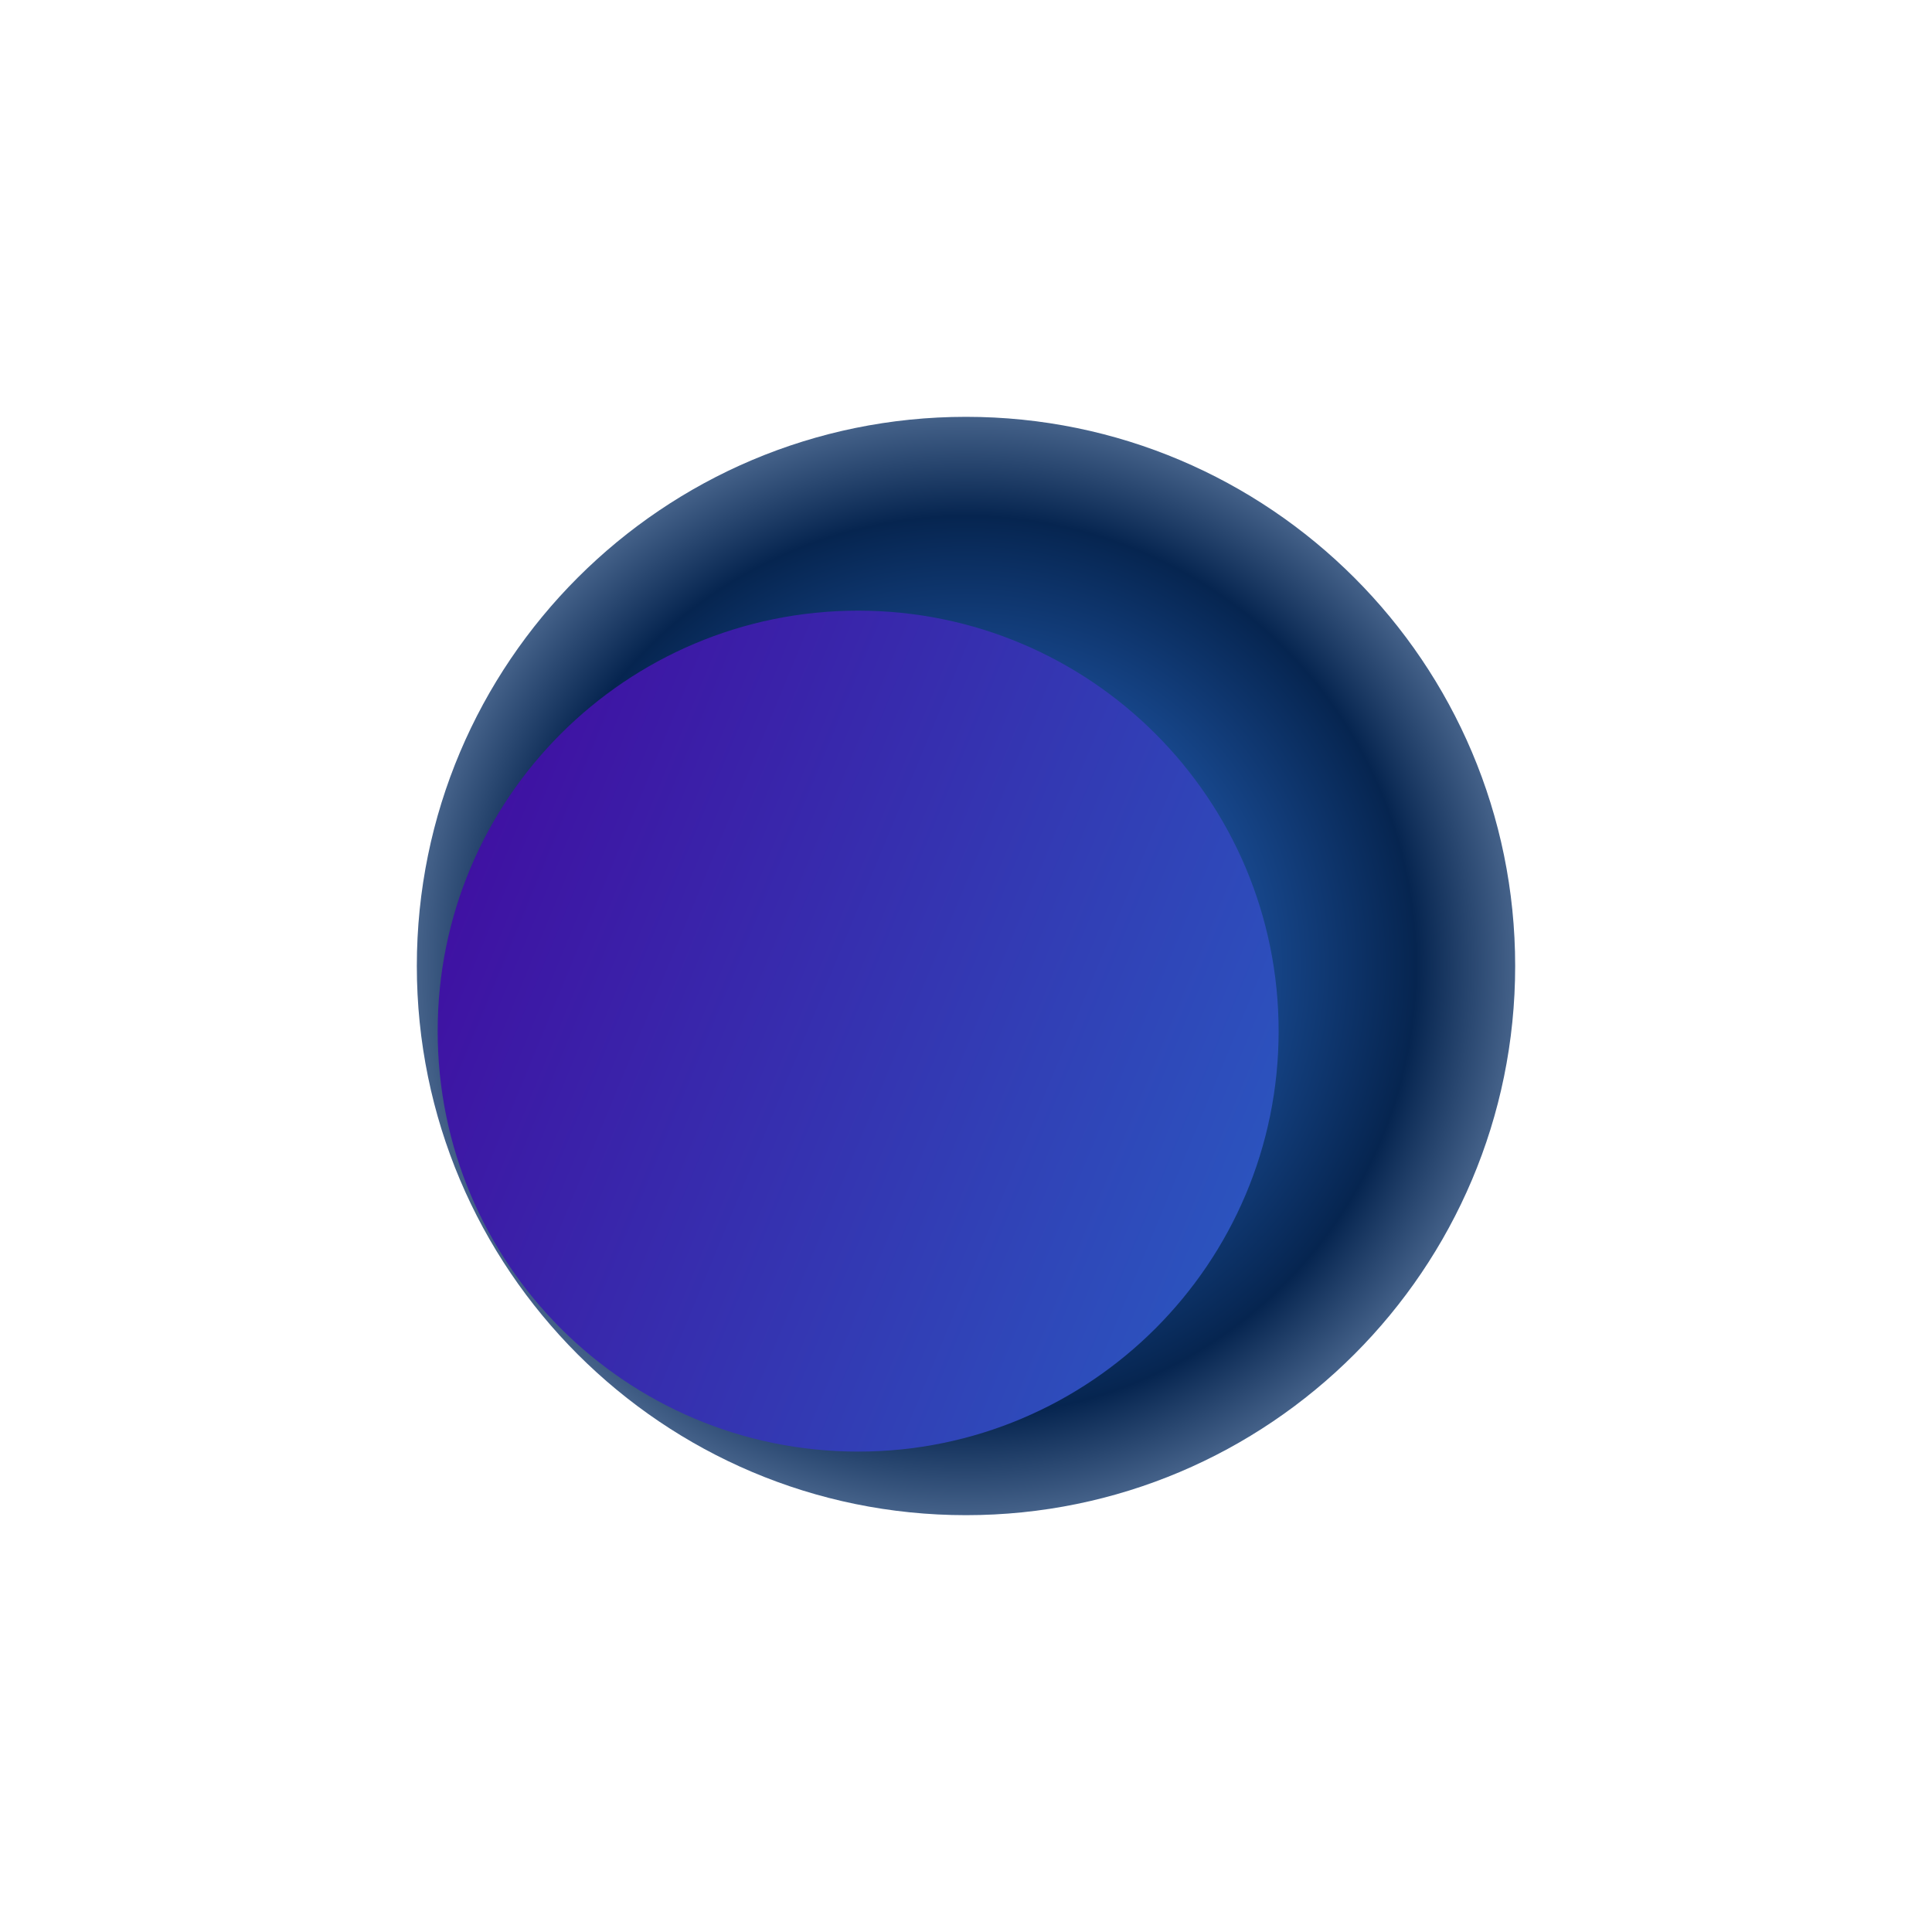 <?xml version="1.0" encoding="UTF-8"?> <svg xmlns="http://www.w3.org/2000/svg" width="1854" height="1854" viewBox="0 0 1854 1854" fill="none"><g filter="url(#filter0_f_2127_6748)"><path d="M1454 927C1454 1218.05 1218.05 1454 927 1454C635.946 1454 400 1218.05 400 927C400 635.946 635.946 400 927 400C1218.05 400 1454 635.946 1454 927Z" fill="url(#paint0_angular_2127_6748)"></path><path d="M1227 989.5C1227 1212.35 1046.35 1393 823.5 1393C600.653 1393 420 1212.35 420 989.5C420 766.653 600.653 586 823.5 586C1046.35 586 1227 766.653 1227 989.5Z" fill="url(#paint1_linear_2127_6748)"></path></g><defs><filter id="filter0_f_2127_6748" x="0" y="0" width="1854" height="1854" filterUnits="userSpaceOnUse" color-interpolation-filters="sRGB"><feFlood flood-opacity="0" result="BackgroundImageFix"></feFlood><feBlend mode="normal" in="SourceGraphic" in2="BackgroundImageFix" result="shape"></feBlend><feGaussianBlur stdDeviation="200" result="effect1_foregroundBlur_2127_6748"></feGaussianBlur></filter><radialGradient id="paint0_angular_2127_6748" cx="0" cy="0" r="1" gradientUnits="userSpaceOnUse" gradientTransform="translate(927 927) rotate(87.087) scale(626.354)"><stop offset="0.164" stop-color="#2B6ED1"></stop><stop offset="0.685" stop-color="#062550"></stop><stop offset="1" stop-color="#88A3C7"></stop></radialGradient><linearGradient id="paint1_linear_2127_6748" x1="400" y1="400.001" x2="1672.29" y2="925.796" gradientUnits="userSpaceOnUse"><stop stop-color="#44009B"></stop><stop offset="1" stop-color="#2370CA"></stop></linearGradient></defs></svg> 